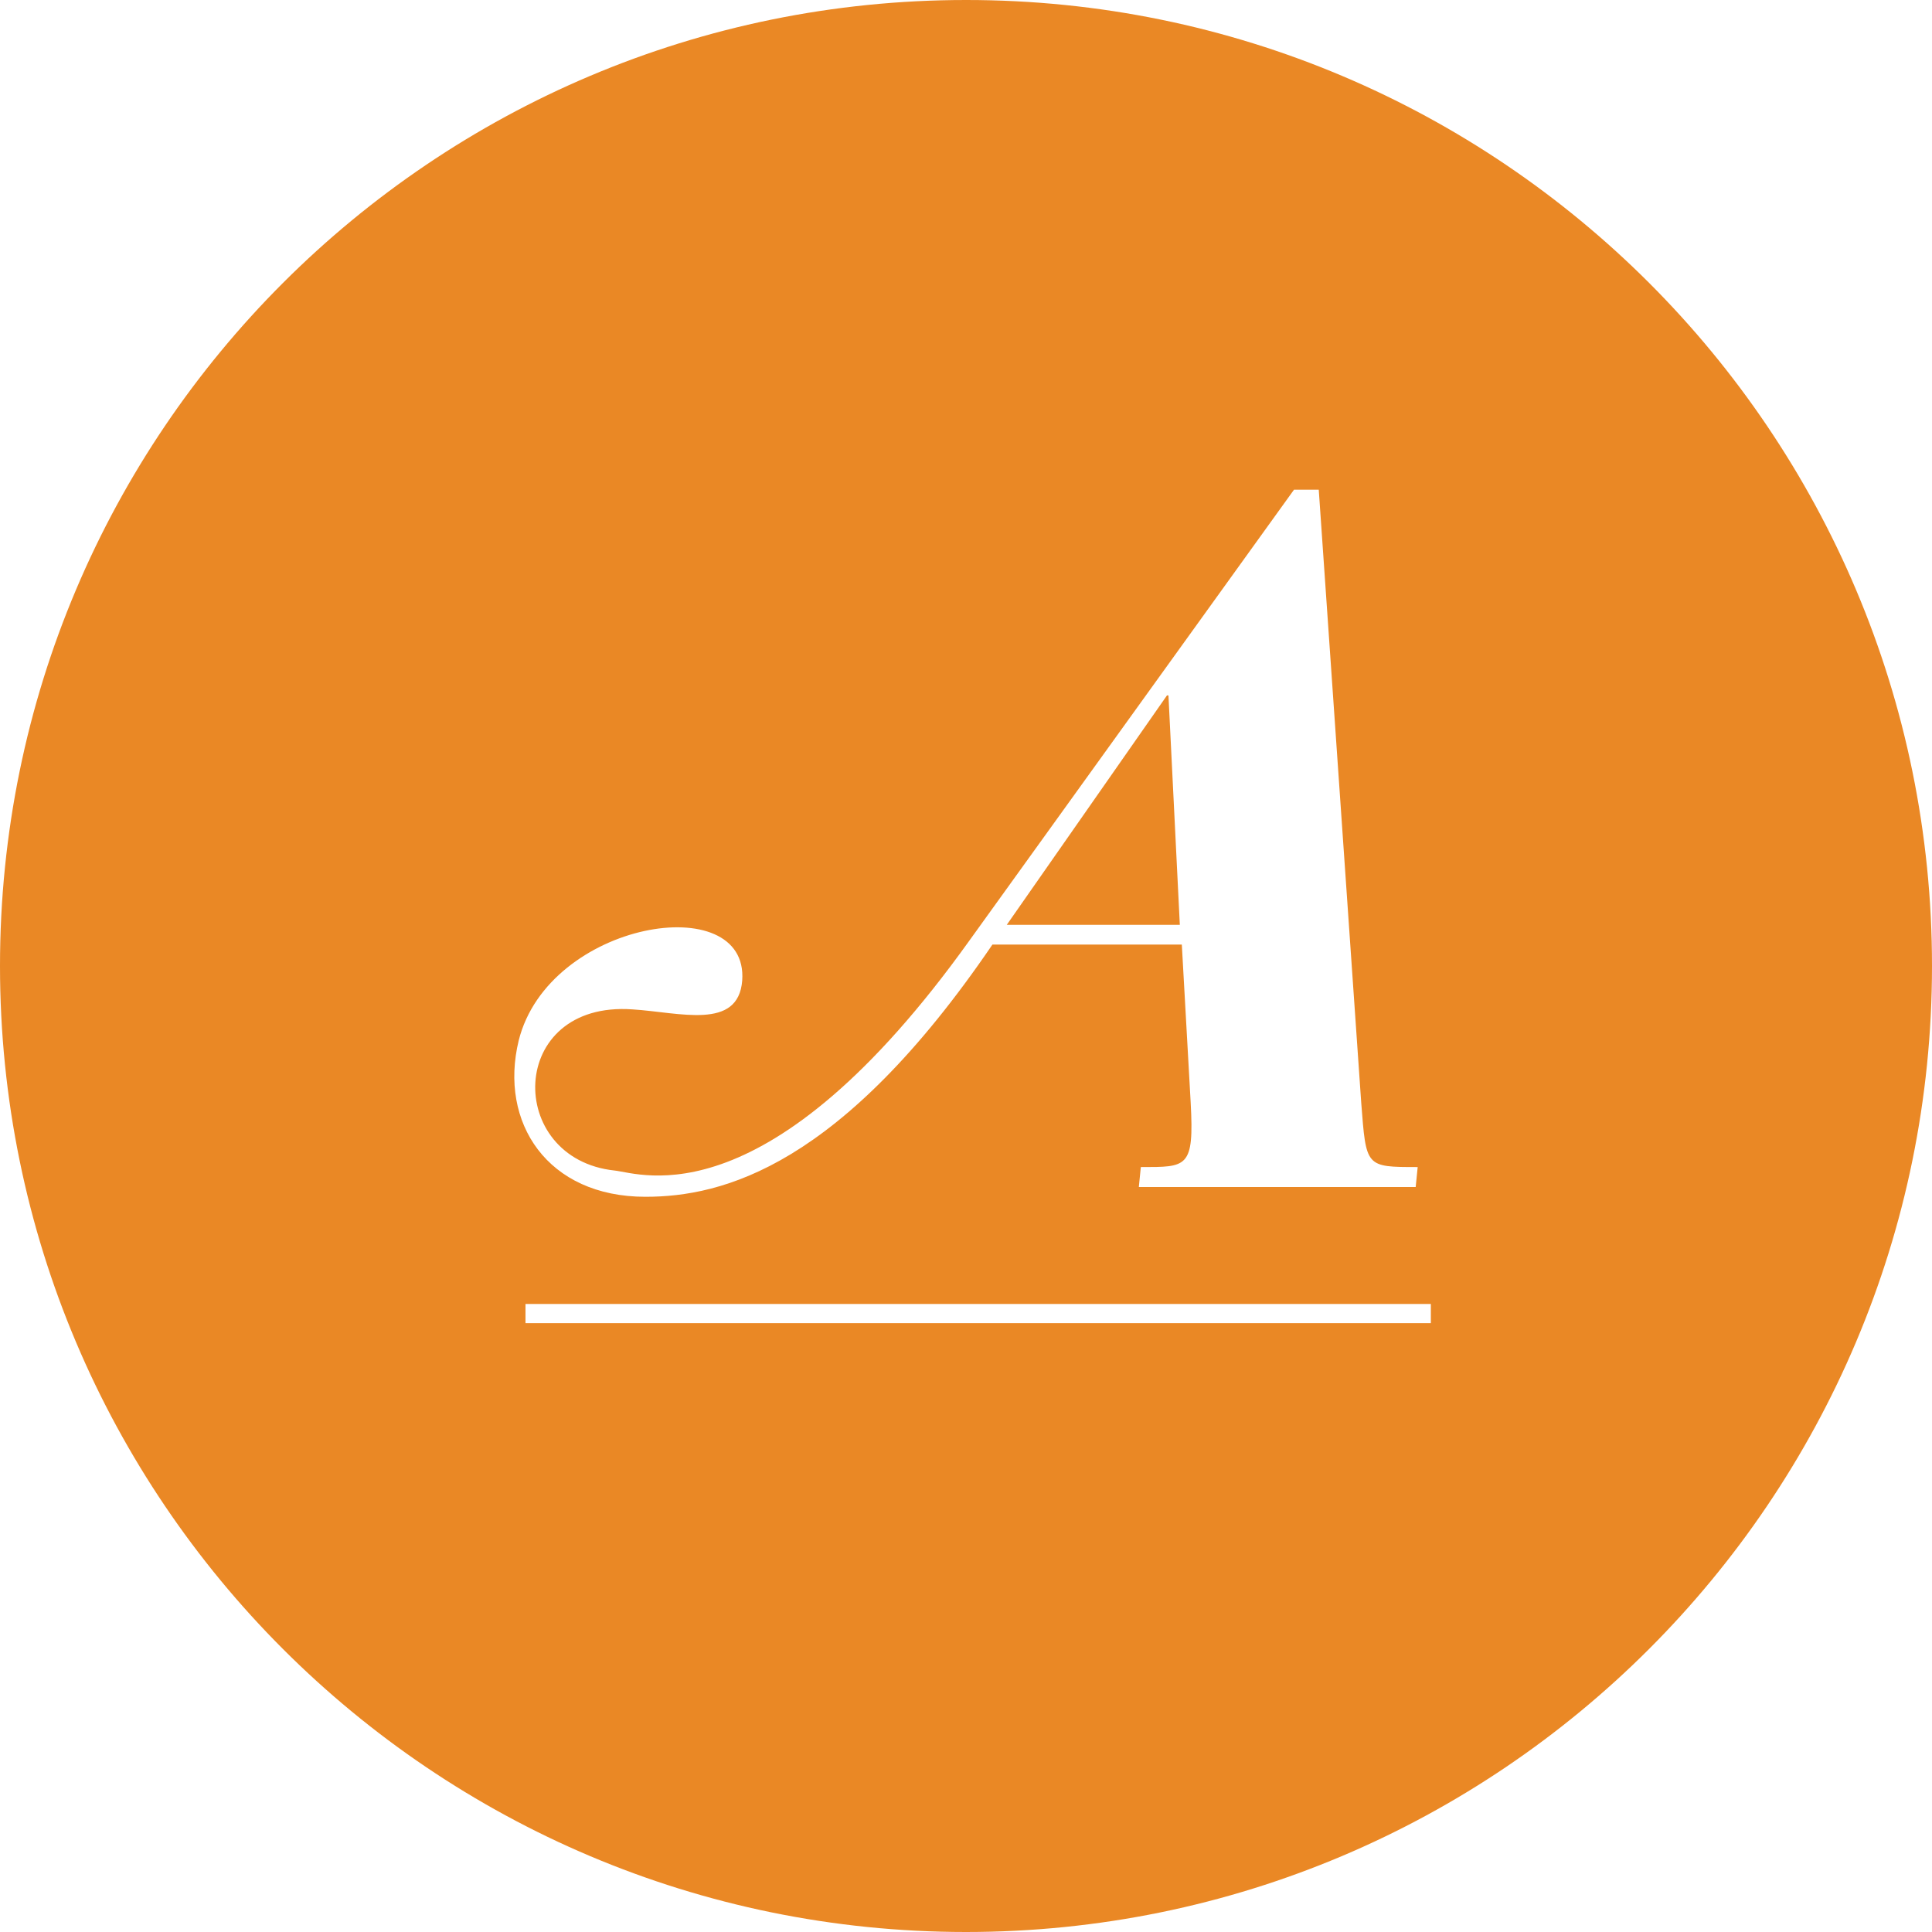 <svg viewBox="0 0 193.72 193.72" xmlns="http://www.w3.org/2000/svg"><path d="m117.16 69.73h-.15l-16.06 23h17.35zm-20.29-69.73c-53.49 0-96.87 43.36-96.87 96.85s43.36 96.86 96.85 96.87c53.49 0 96.86-43.36 96.87-96.85.01-53.5-43.35-96.87-96.84-96.87 0 0 0 0-.01 0zm-44.86 104.33c3-12 23.1-15.27 22.41-6-.4 5-6.25 3.18-11 2.88-12.59-.89-12.79 15-1.78 16.16 2.67.3 15.37 5.16 35.59-23.1l32.52-45.17h2.48l4.26 61.48c.5 6.44.4 6.44 5.66 6.44l-.2 2h-27.76l.2-2c4.65 0 5.35.1 5-6.44l-.89-15.87h-18.99c-15.17 22.29-27.07 25.29-34.8 25.29-9.82 0-14.7-7.44-12.7-15.67zm91.45 28.34h-90.77v-1.92h90.78v1.92z" fill="#ea8825"/></svg>
